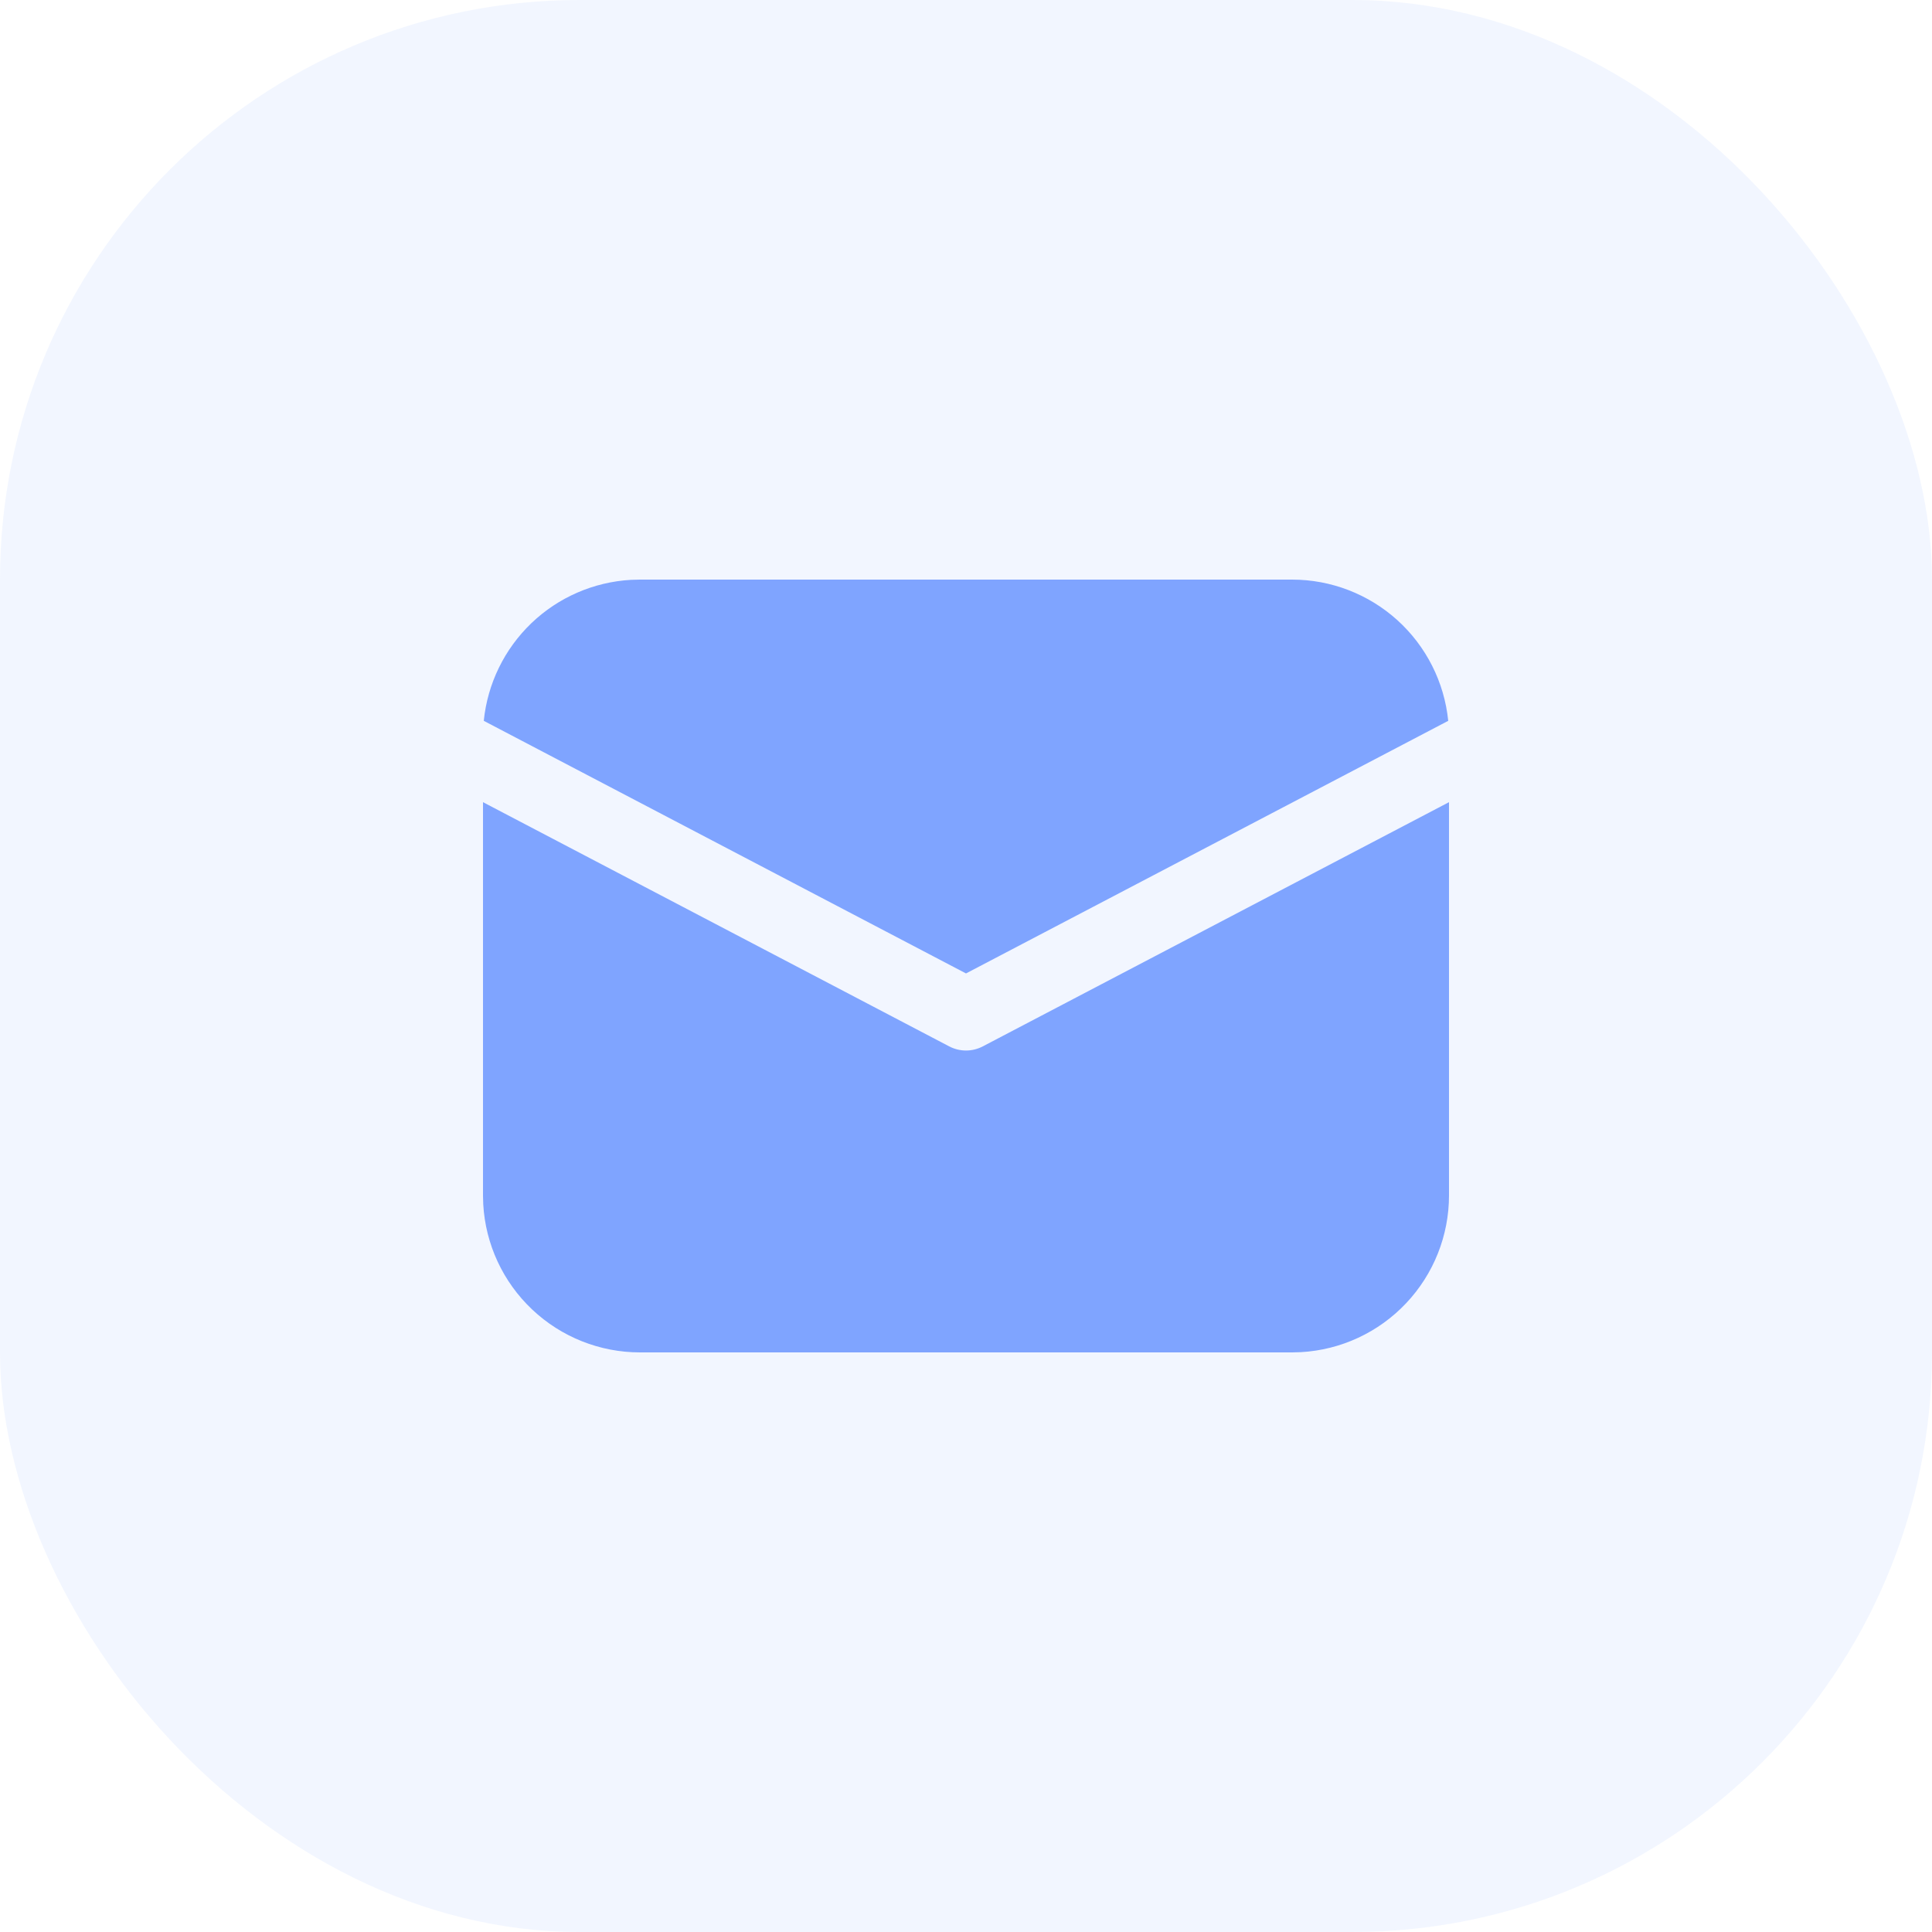 <?xml version="1.0" encoding="UTF-8"?> <svg xmlns="http://www.w3.org/2000/svg" width="40" height="40" viewBox="0 0 40 40" fill="none"><rect width="40" height="40" rx="12" fill="#7FA4FF" fill-opacity="0.1"></rect><path d="M30 16.608V24.75C30 25.58 29.682 26.379 29.112 26.982C28.542 27.586 27.763 27.948 26.934 27.995L26.75 28H13.25C12.42 28 11.621 27.682 11.018 27.112C10.414 26.542 10.052 25.763 10.005 24.934L10 24.75V16.608L19.652 21.664C19.759 21.72 19.879 21.75 20 21.75C20.121 21.75 20.241 21.72 20.348 21.664L30 16.608ZM13.25 12H26.75C27.556 12 28.332 12.299 28.93 12.839C29.528 13.38 29.903 14.123 29.984 14.924L20 20.154L10.016 14.924C10.094 14.154 10.443 13.438 11.002 12.902C11.56 12.367 12.292 12.049 13.064 12.005L13.25 12Z" fill="#7FA4FF"></path></svg> 